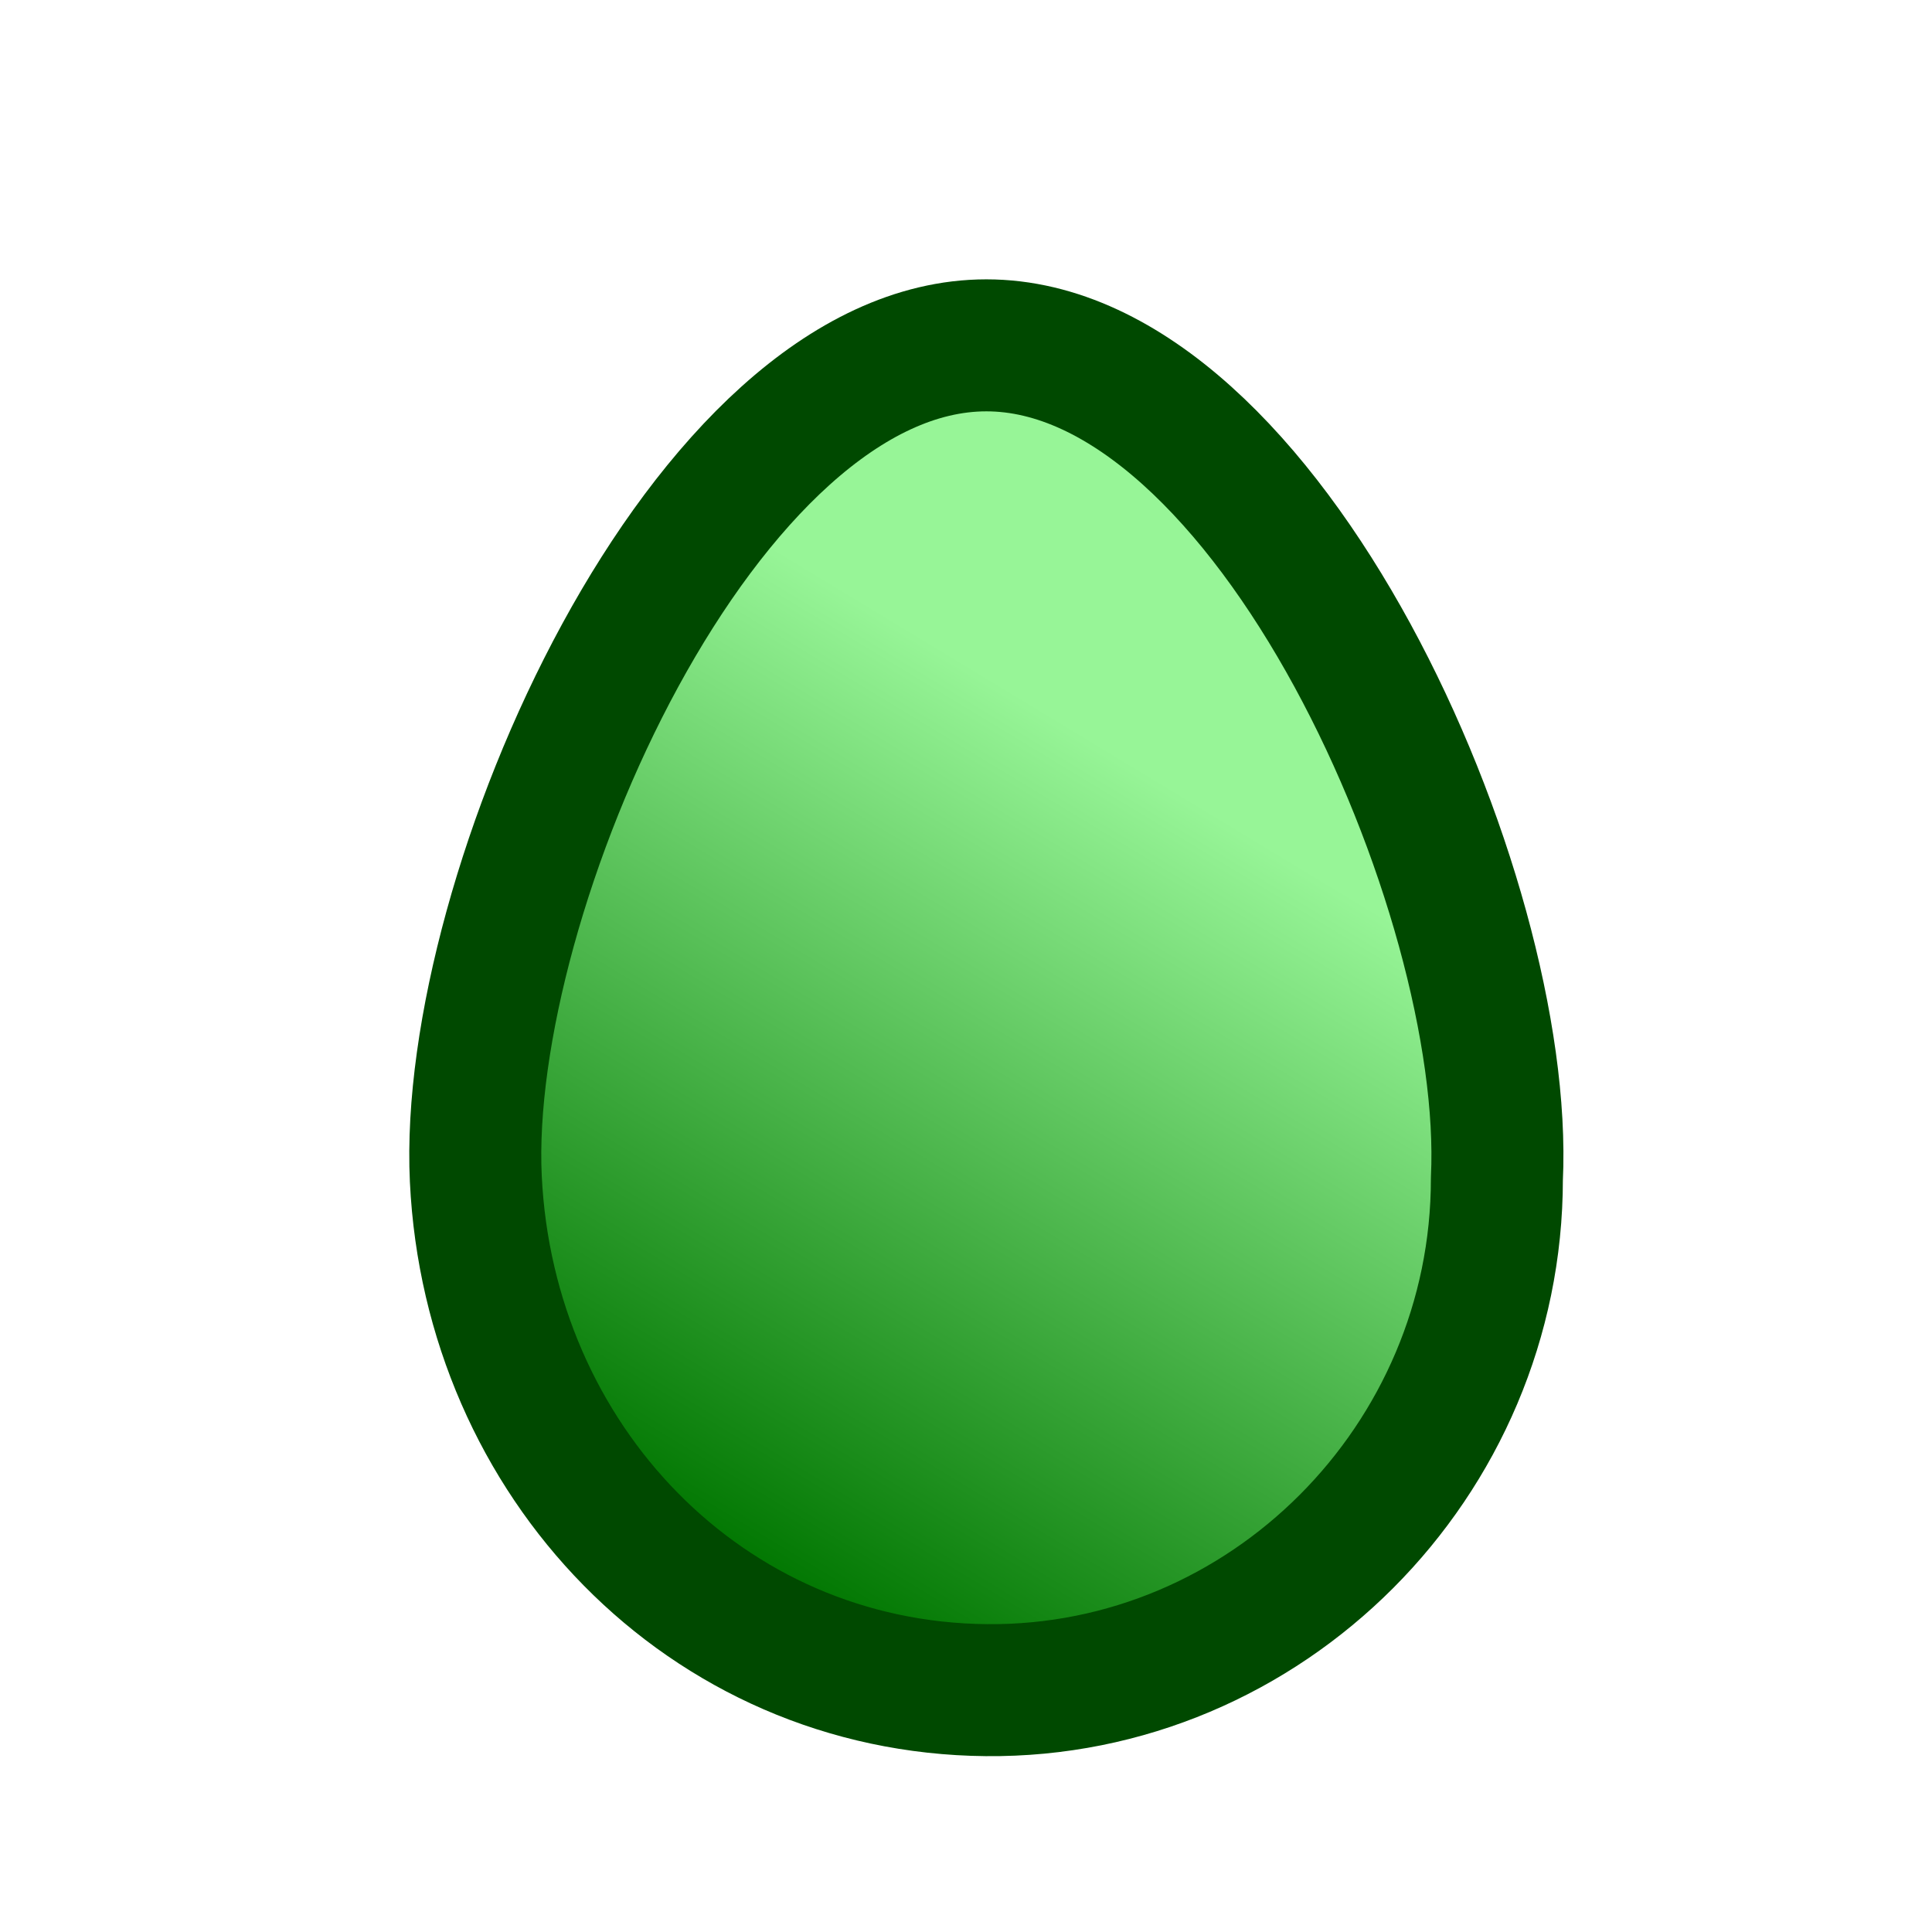 <?xml version="1.0" encoding="UTF-8" standalone="no"?>
<!-- Created with Inkscape (http://www.inkscape.org/) -->
<svg
   xmlns:dc="http://purl.org/dc/elements/1.1/"
   xmlns:cc="http://creativecommons.org/ns#"
   xmlns:rdf="http://www.w3.org/1999/02/22-rdf-syntax-ns#"
   xmlns:svg="http://www.w3.org/2000/svg"
   xmlns="http://www.w3.org/2000/svg"
   xmlns:xlink="http://www.w3.org/1999/xlink"
   xmlns:sodipodi="http://sodipodi.sourceforge.net/DTD/sodipodi-0.dtd"
   xmlns:inkscape="http://www.inkscape.org/namespaces/inkscape"
   width="512"
   height="512"
   id="svg2"
   sodipodi:version="0.32"
   inkscape:version="0.46"
   version="1.0"
   inkscape:export-filename="/Users/remko/Desktop/bla.png"
   inkscape:export-xdpi="2.8125"
   inkscape:export-ydpi="2.8125"
   sodipodi:docname="Status.svg"
   inkscape:output_extension="org.inkscape.output.svg.inkscape">
  <defs
     id="defs4">
    <linearGradient
       id="linearGradient3155">
      <stop
         style="stop-color:#007600;stop-opacity:1;"
         offset="0"
         id="stop3157" />
      <stop
         style="stop-color:#97f597;stop-opacity:1;"
         offset="1"
         id="stop3159" />
    </linearGradient>
    <inkscape:perspective
       sodipodi:type="inkscape:persp3d"
       inkscape:vp_x="0 : 526.18109 : 1"
       inkscape:vp_y="0 : 1000 : 0"
       inkscape:vp_z="744.09448 : 526.18109 : 1"
       inkscape:persp3d-origin="372.04724 : 350.78739 : 1"
       id="perspective10" />
    <linearGradient
       inkscape:collect="always"
       xlink:href="#linearGradient3155"
       id="linearGradient3161"
       x1="146.362"
       y1="457.464"
       x2="376.762"
       y2="76.855"
       gradientUnits="userSpaceOnUse" />
  </defs>
  <sodipodi:namedview
     id="base"
     pagecolor="#ffffff"
     bordercolor="#666666"
     borderopacity="1.0"
     gridtolerance="10000"
     guidetolerance="10"
     objecttolerance="10"
     inkscape:pageopacity="0.0"
     inkscape:pageshadow="2"
     inkscape:zoom="1.3808594"
     inkscape:cx="256"
     inkscape:cy="252.6831"
     inkscape:document-units="px"
     inkscape:current-layer="layer1"
     showgrid="false"
     inkscape:window-width="1015"
     inkscape:window-height="903"
     inkscape:window-x="173"
     inkscape:window-y="78" />
  <g
     inkscape:label="Layer 1"
     inkscape:groupmode="layer"
     id="layer1">
    <path
       transform="matrix(0.53,0,0,0.53,125.714,176.929)"
       style="fill:url(#linearGradient3161);fill-opacity:1;stroke:#004900;stroke-width:66.004;stroke-linejoin:round;stroke-miterlimit:4;stroke-opacity:1"
       d="M 511.276,255.638 C 511.276,396.75 395.95,512.594 256,511.276 C 115.501,509.952 7.479,396.588 0.724,255.638 C -6.104,113.16 115.088,-161.151 256,-161.151 C 396.912,-161.151 518.104,113.16 511.276,255.638 z"
       id="path2383"
       sodipodi:nodetypes="csssc" />
  </g>
</svg>
